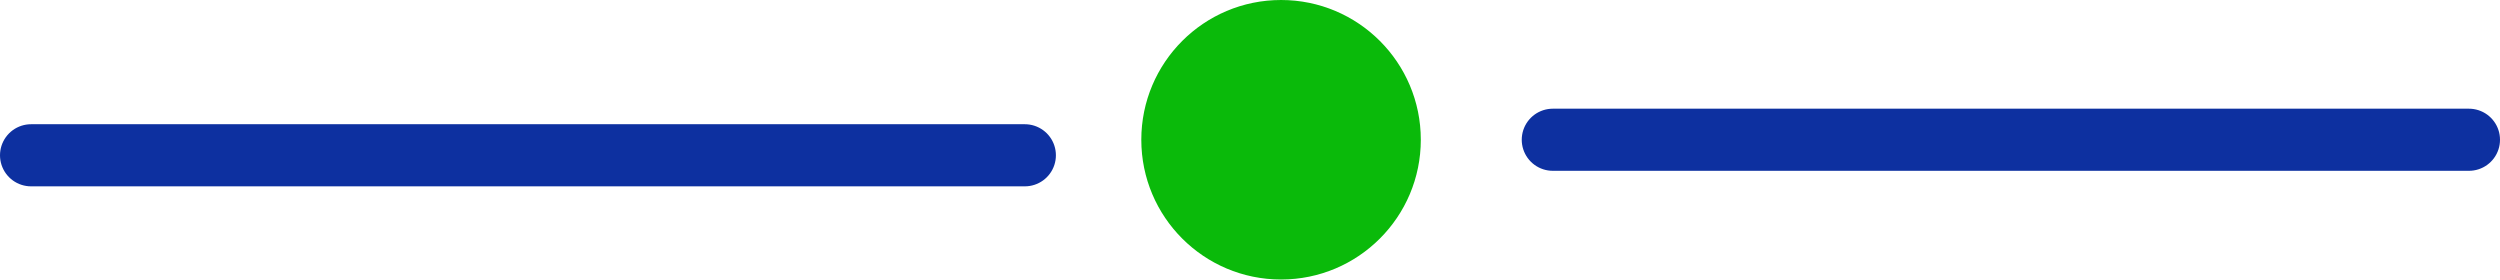 <svg xmlns="http://www.w3.org/2000/svg" width="161" height="18" viewBox="0 0 161 18" fill="none"><path d="M2 10H66" stroke="#0D30A0" stroke-width="4" stroke-linecap="round"></path><path d="M100 9L159 9" stroke="#0D30A0" stroke-width="4" stroke-linecap="round"></path><circle cx="9" cy="9" r="9" transform="matrix(-1 0 0 1 91.5 0)" fill="#0ABA0A"></circle></svg>